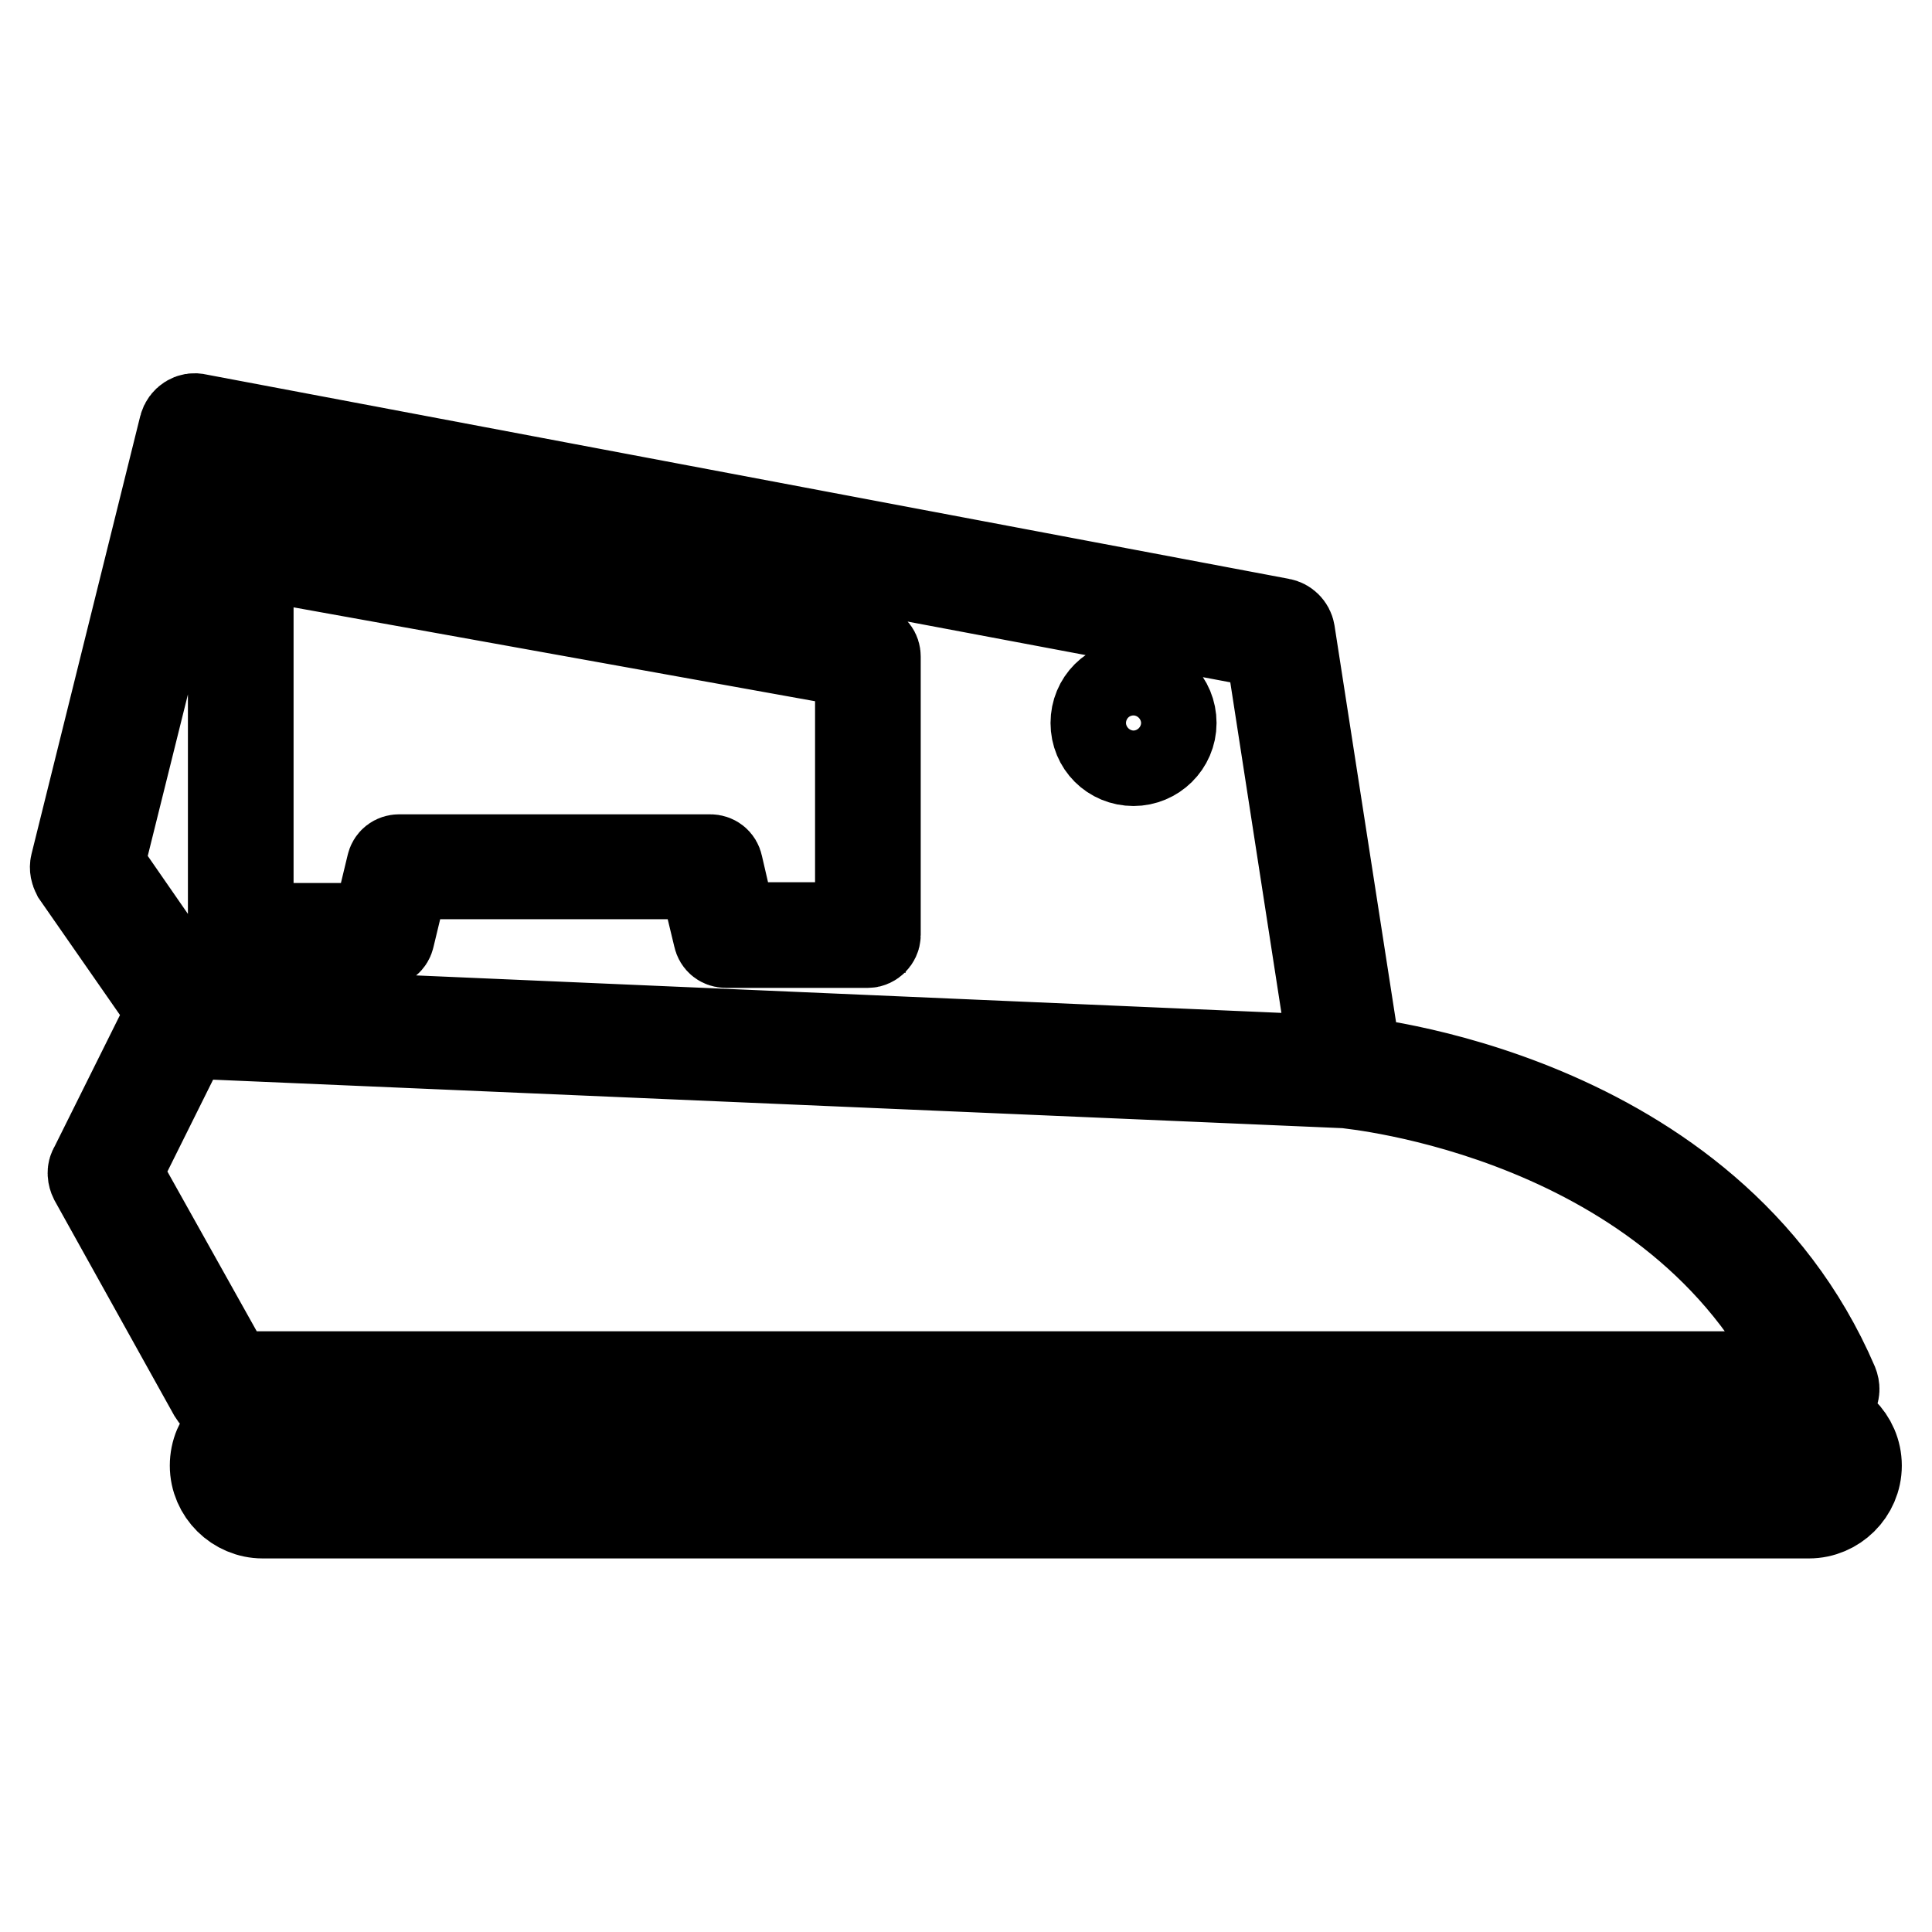 <?xml version="1.0" encoding="utf-8"?>
<!-- Svg Vector Icons : http://www.onlinewebfonts.com/icon -->
<!DOCTYPE svg PUBLIC "-//W3C//DTD SVG 1.1//EN" "http://www.w3.org/Graphics/SVG/1.1/DTD/svg11.dtd">
<svg version="1.1" xmlns="http://www.w3.org/2000/svg" xmlns:xlink="http://www.w3.org/1999/xlink" x="0px" y="0px" viewBox="0 0 256 256" enable-background="new 0 0 256 256" xml:space="preserve">
<g> <path stroke-width="12" fill-opacity="0" stroke="#000000"  d="M241.6,185.4h-212c-0.5,0-1-0.3-1.3-0.8l-15.8-28.4c-0.2-0.4-0.3-1,0-1.4l10-20.1c0.3-0.5,0.8-0.9,1.4-0.8 l154.7,6.7c0.5,0,47.7,4.2,64.3,42.8c0.2,0.5,0.2,1-0.1,1.4C242.5,185.1,242.1,185.4,241.6,185.4z M30.5,182.4h208.6 c-16.7-35-60.3-38.8-60.8-38.9l-153.7-6.6l-9.2,18.5L30.5,182.4L30.5,182.4z M178.6,143.5c-0.7,0-1.4-0.5-1.5-1.3l-8.8-56.9 L27,58.7l-13.9,55.9l12.4,17.9c0.5,0.7,0.3,1.6-0.4,2.1c-0.7,0.5-1.6,0.3-2.1-0.4l-12.8-18.4c-0.2-0.4-0.3-0.8-0.2-1.2l14.4-58 c0.2-0.8,1-1.3,1.7-1.1l143.6,27.1c0.6,0.1,1.1,0.6,1.2,1.2l9,58c0.1,0.8-0.4,1.6-1.3,1.7H178.6z M150.2,100.8c-2.8,0-5-2.2-5-5 s2.2-5,5-5s5,2.2,5,5S152.9,100.8,150.2,100.8z M150.2,92.8c-1.7,0-3,1.3-3,3c0,1.7,1.3,3,3,3c1.7,0,3-1.3,3-3 C153.2,94.1,151.8,92.8,150.2,92.8z M115,124.9H96.2c-0.5,0-0.9-0.3-1-0.8l-2-8.3H53.6l-2,8.3c-0.1,0.5-0.5,0.8-1,0.8H31.9 c-0.6,0-1-0.4-1-1V72c0-0.3,0.1-0.6,0.4-0.8c0.2-0.2,0.5-0.3,0.8-0.2L115.2,86c0.5,0.1,0.8,0.5,0.8,1v36.9 C116,124.4,115.5,124.9,115,124.9L115,124.9z M97,122.9h17v-35L32.9,73.3V123h17l2-8.3c0.1-0.5,0.5-0.8,1-0.8h41.2 c0.5,0,0.9,0.3,1,0.8L97,122.9z M239.7,200.5H34.8c-3.4,0-6.3-2.8-6.3-6.3s2.8-6.3,6.3-6.3h204.9c3.4,0,6.3,2.8,6.3,6.3 S243.1,200.5,239.7,200.5z M34.6,191c-1.8,0-3.3,1.5-3.3,3.3c0,1.8,1.5,3.3,3.3,3.3h204.9c1.8,0,3.3-1.5,3.3-3.3 c0-1.8-1.5-3.3-3.3-3.3H34.6z"/></g>
</svg>